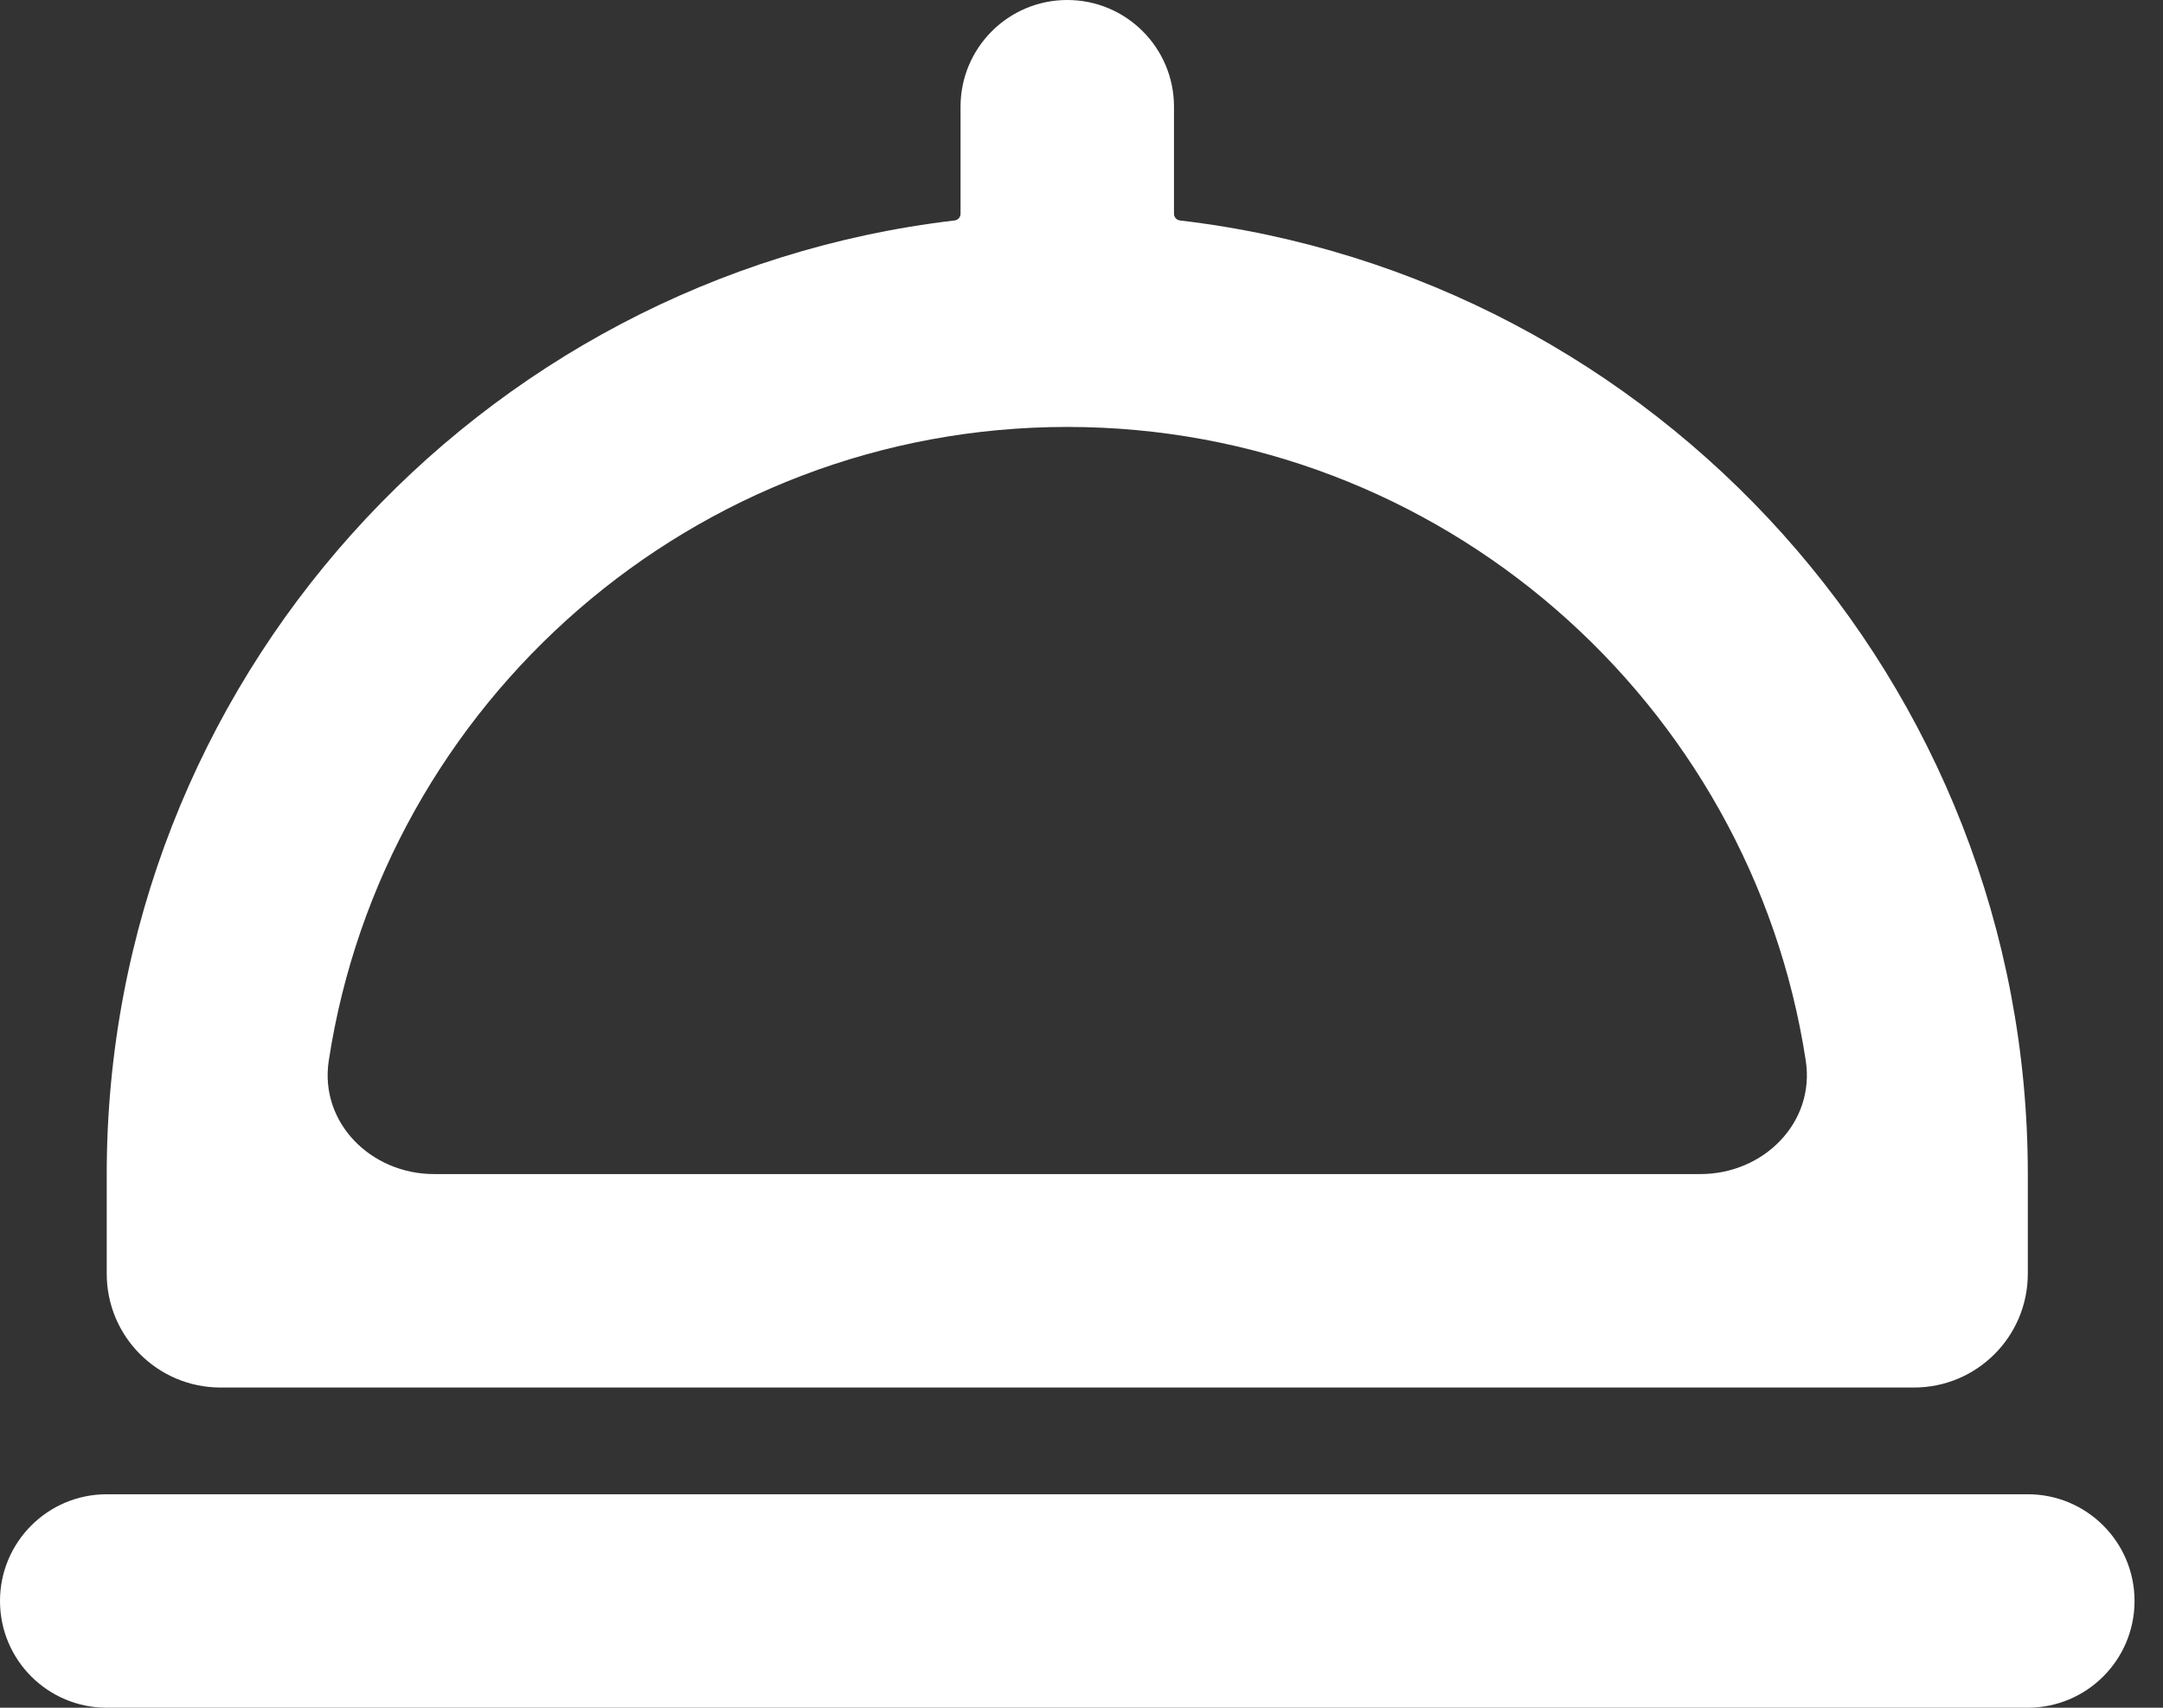<?xml version="1.0" encoding="UTF-8"?> <svg xmlns="http://www.w3.org/2000/svg" width="38" height="30" viewBox="0 0 38 30" fill="none"><rect x="0" y="0" width="38" height="30" fill="#333333" stroke="none"/> <path d="M35.625 20.625C35.625 11.989 29.104 4.857 20.73 3.873C20.67 3.866 20.625 3.815 20.625 3.756V1.875C20.625 0.839 19.785 0 18.75 0V0C17.715 0 16.875 0.839 16.875 1.875V3.756C16.875 3.815 16.83 3.866 16.77 3.873C8.396 4.857 1.875 11.989 1.875 20.625V22.375C1.875 23.48 2.77 24.375 3.875 24.375H33.625C34.73 24.375 35.625 23.48 35.625 22.375V20.625ZM7.625 20.625C6.52 20.625 5.609 19.724 5.776 18.632C6.739 12.338 12.192 7.5 18.75 7.5C25.308 7.5 30.761 12.338 31.724 18.632C31.891 19.724 30.98 20.625 29.875 20.625H7.625ZM0 28.125C0 27.09 0.839 26.25 1.875 26.25H35.625C36.66 26.25 37.5 27.09 37.5 28.125V28.125C37.5 29.16 36.66 30 35.625 30H1.875C0.839 30 0 29.16 0 28.125V28.125Z" fill="white"></path> </svg> 